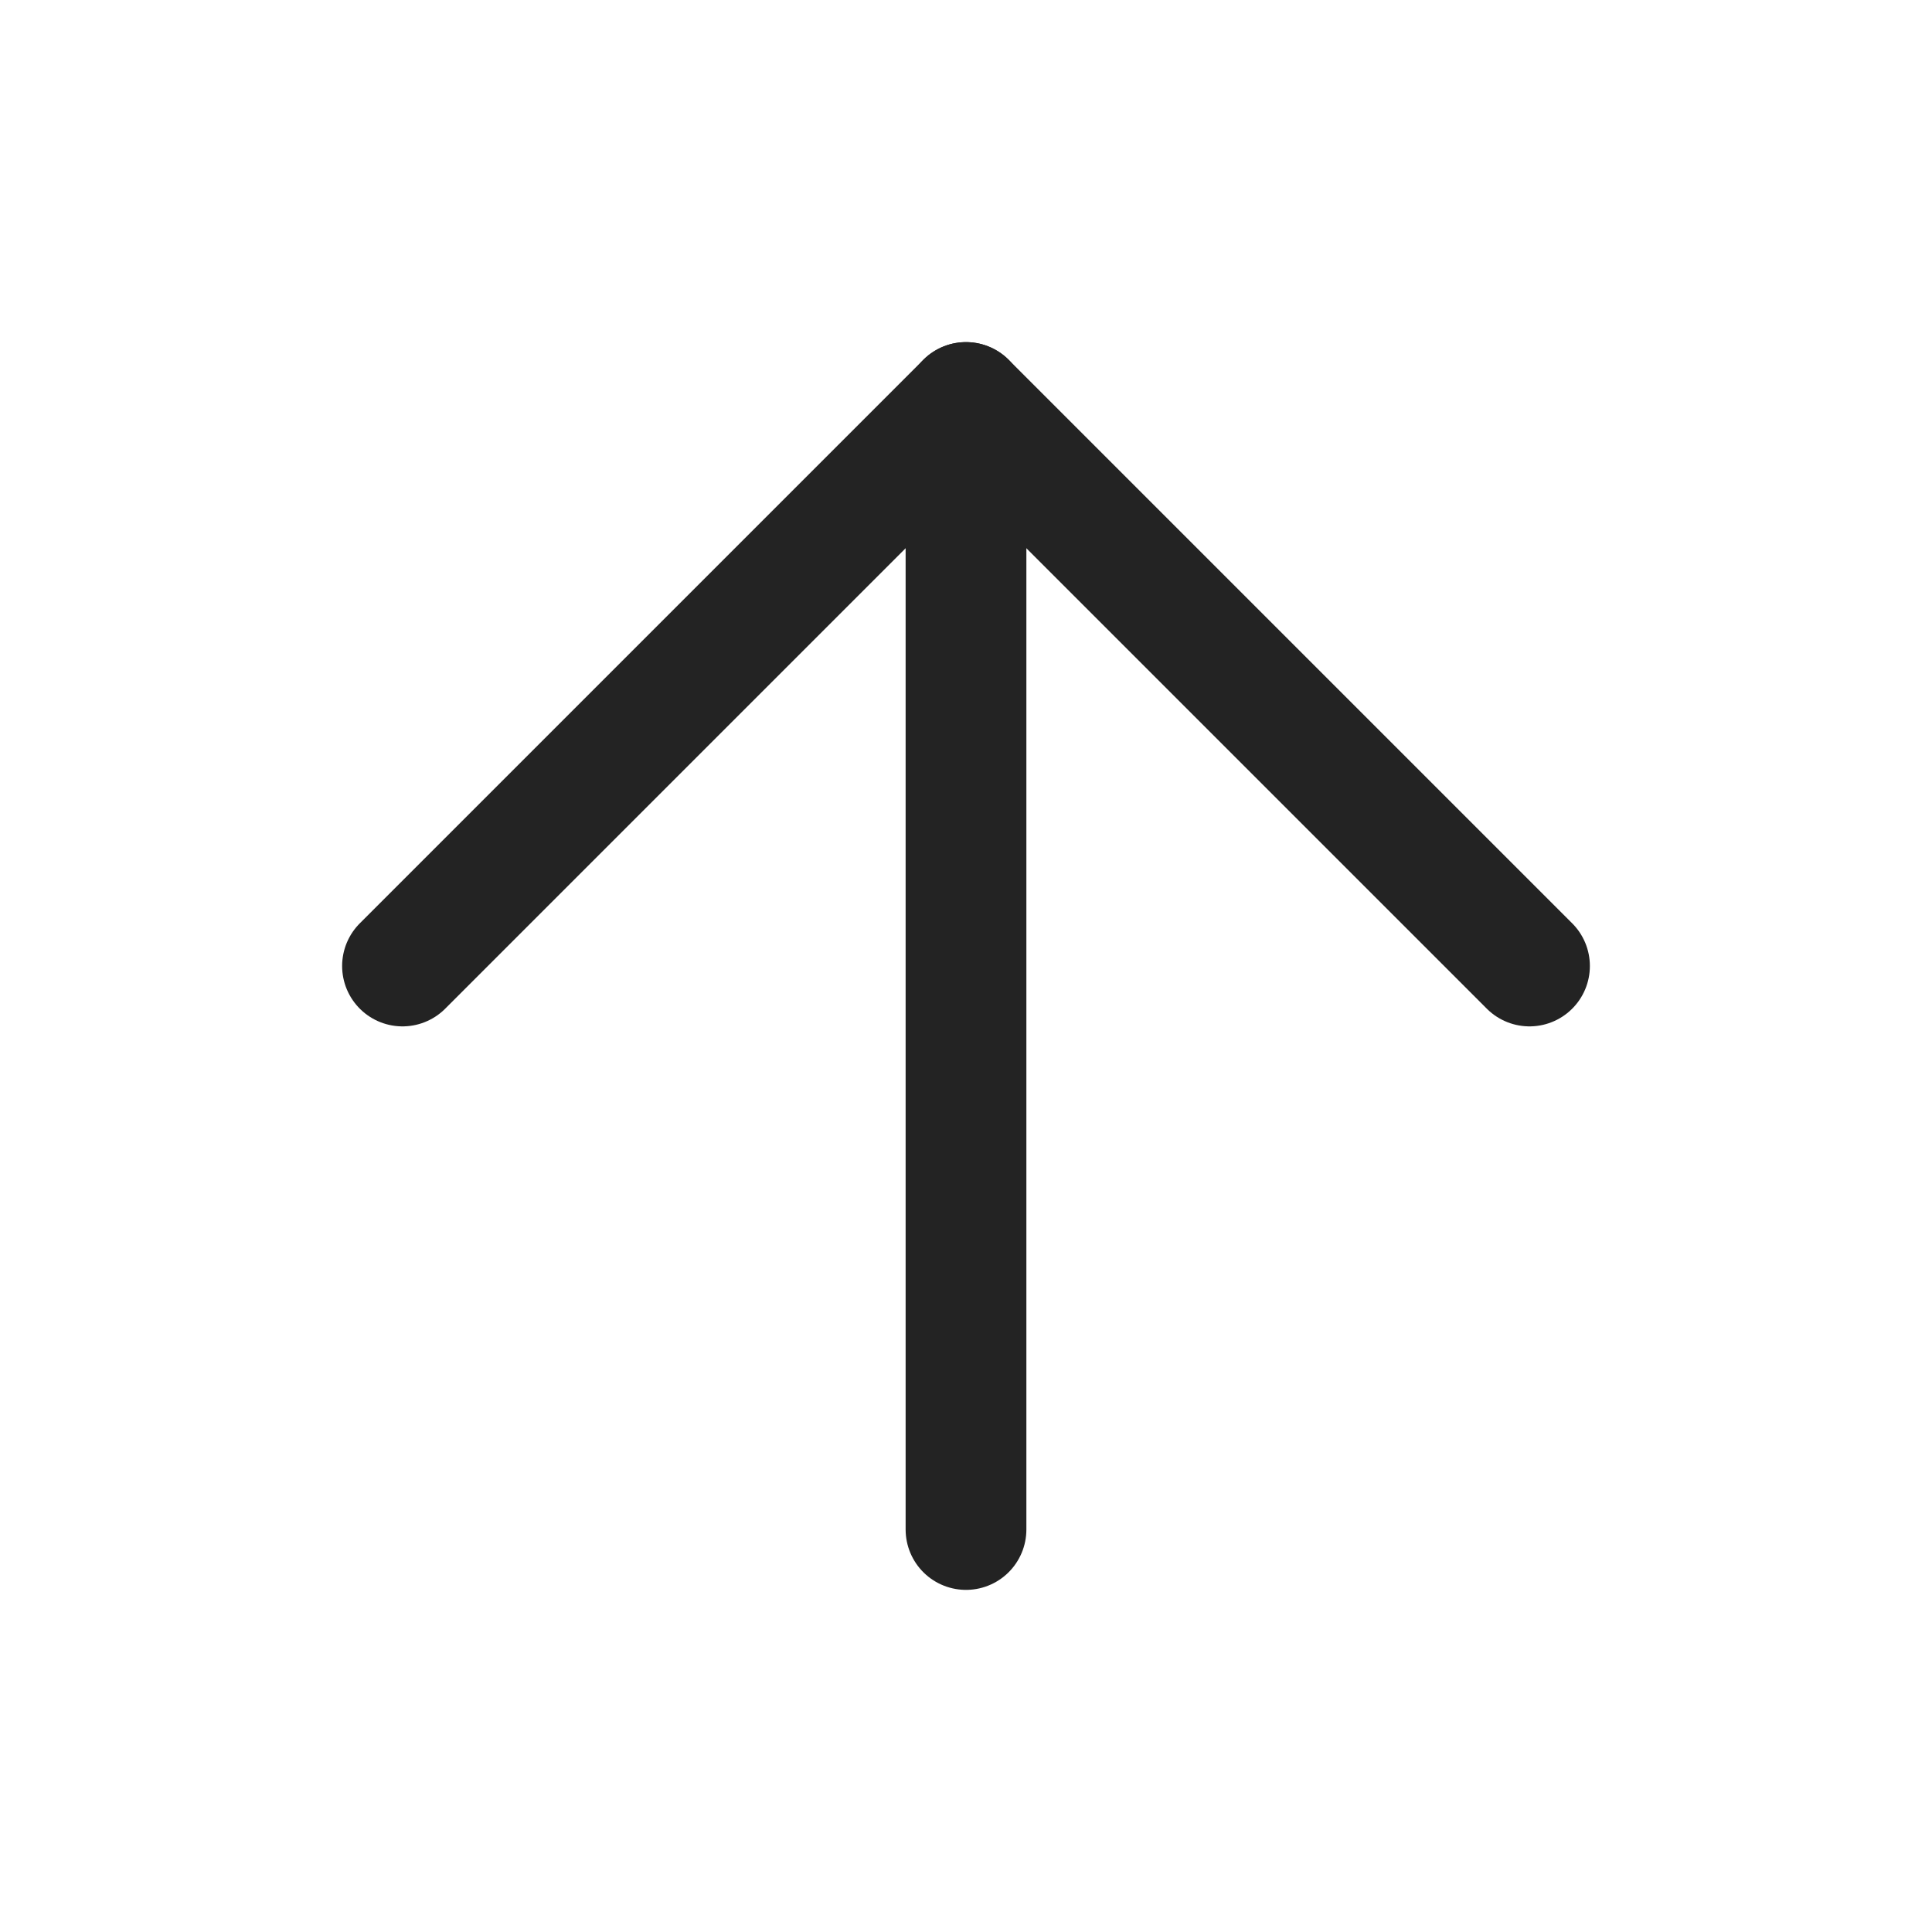 <svg width="24" height="24" viewBox="0 0 24 24" fill="none" xmlns="http://www.w3.org/2000/svg">
<path d="M12 19V5" stroke="#232323" stroke-width="1.5" stroke-linecap="round" stroke-linejoin="round"/>
<path d="M5 12L12 5L19 12" stroke="#232323" stroke-width="1.5" stroke-linecap="round" stroke-linejoin="round"/>
</svg>
